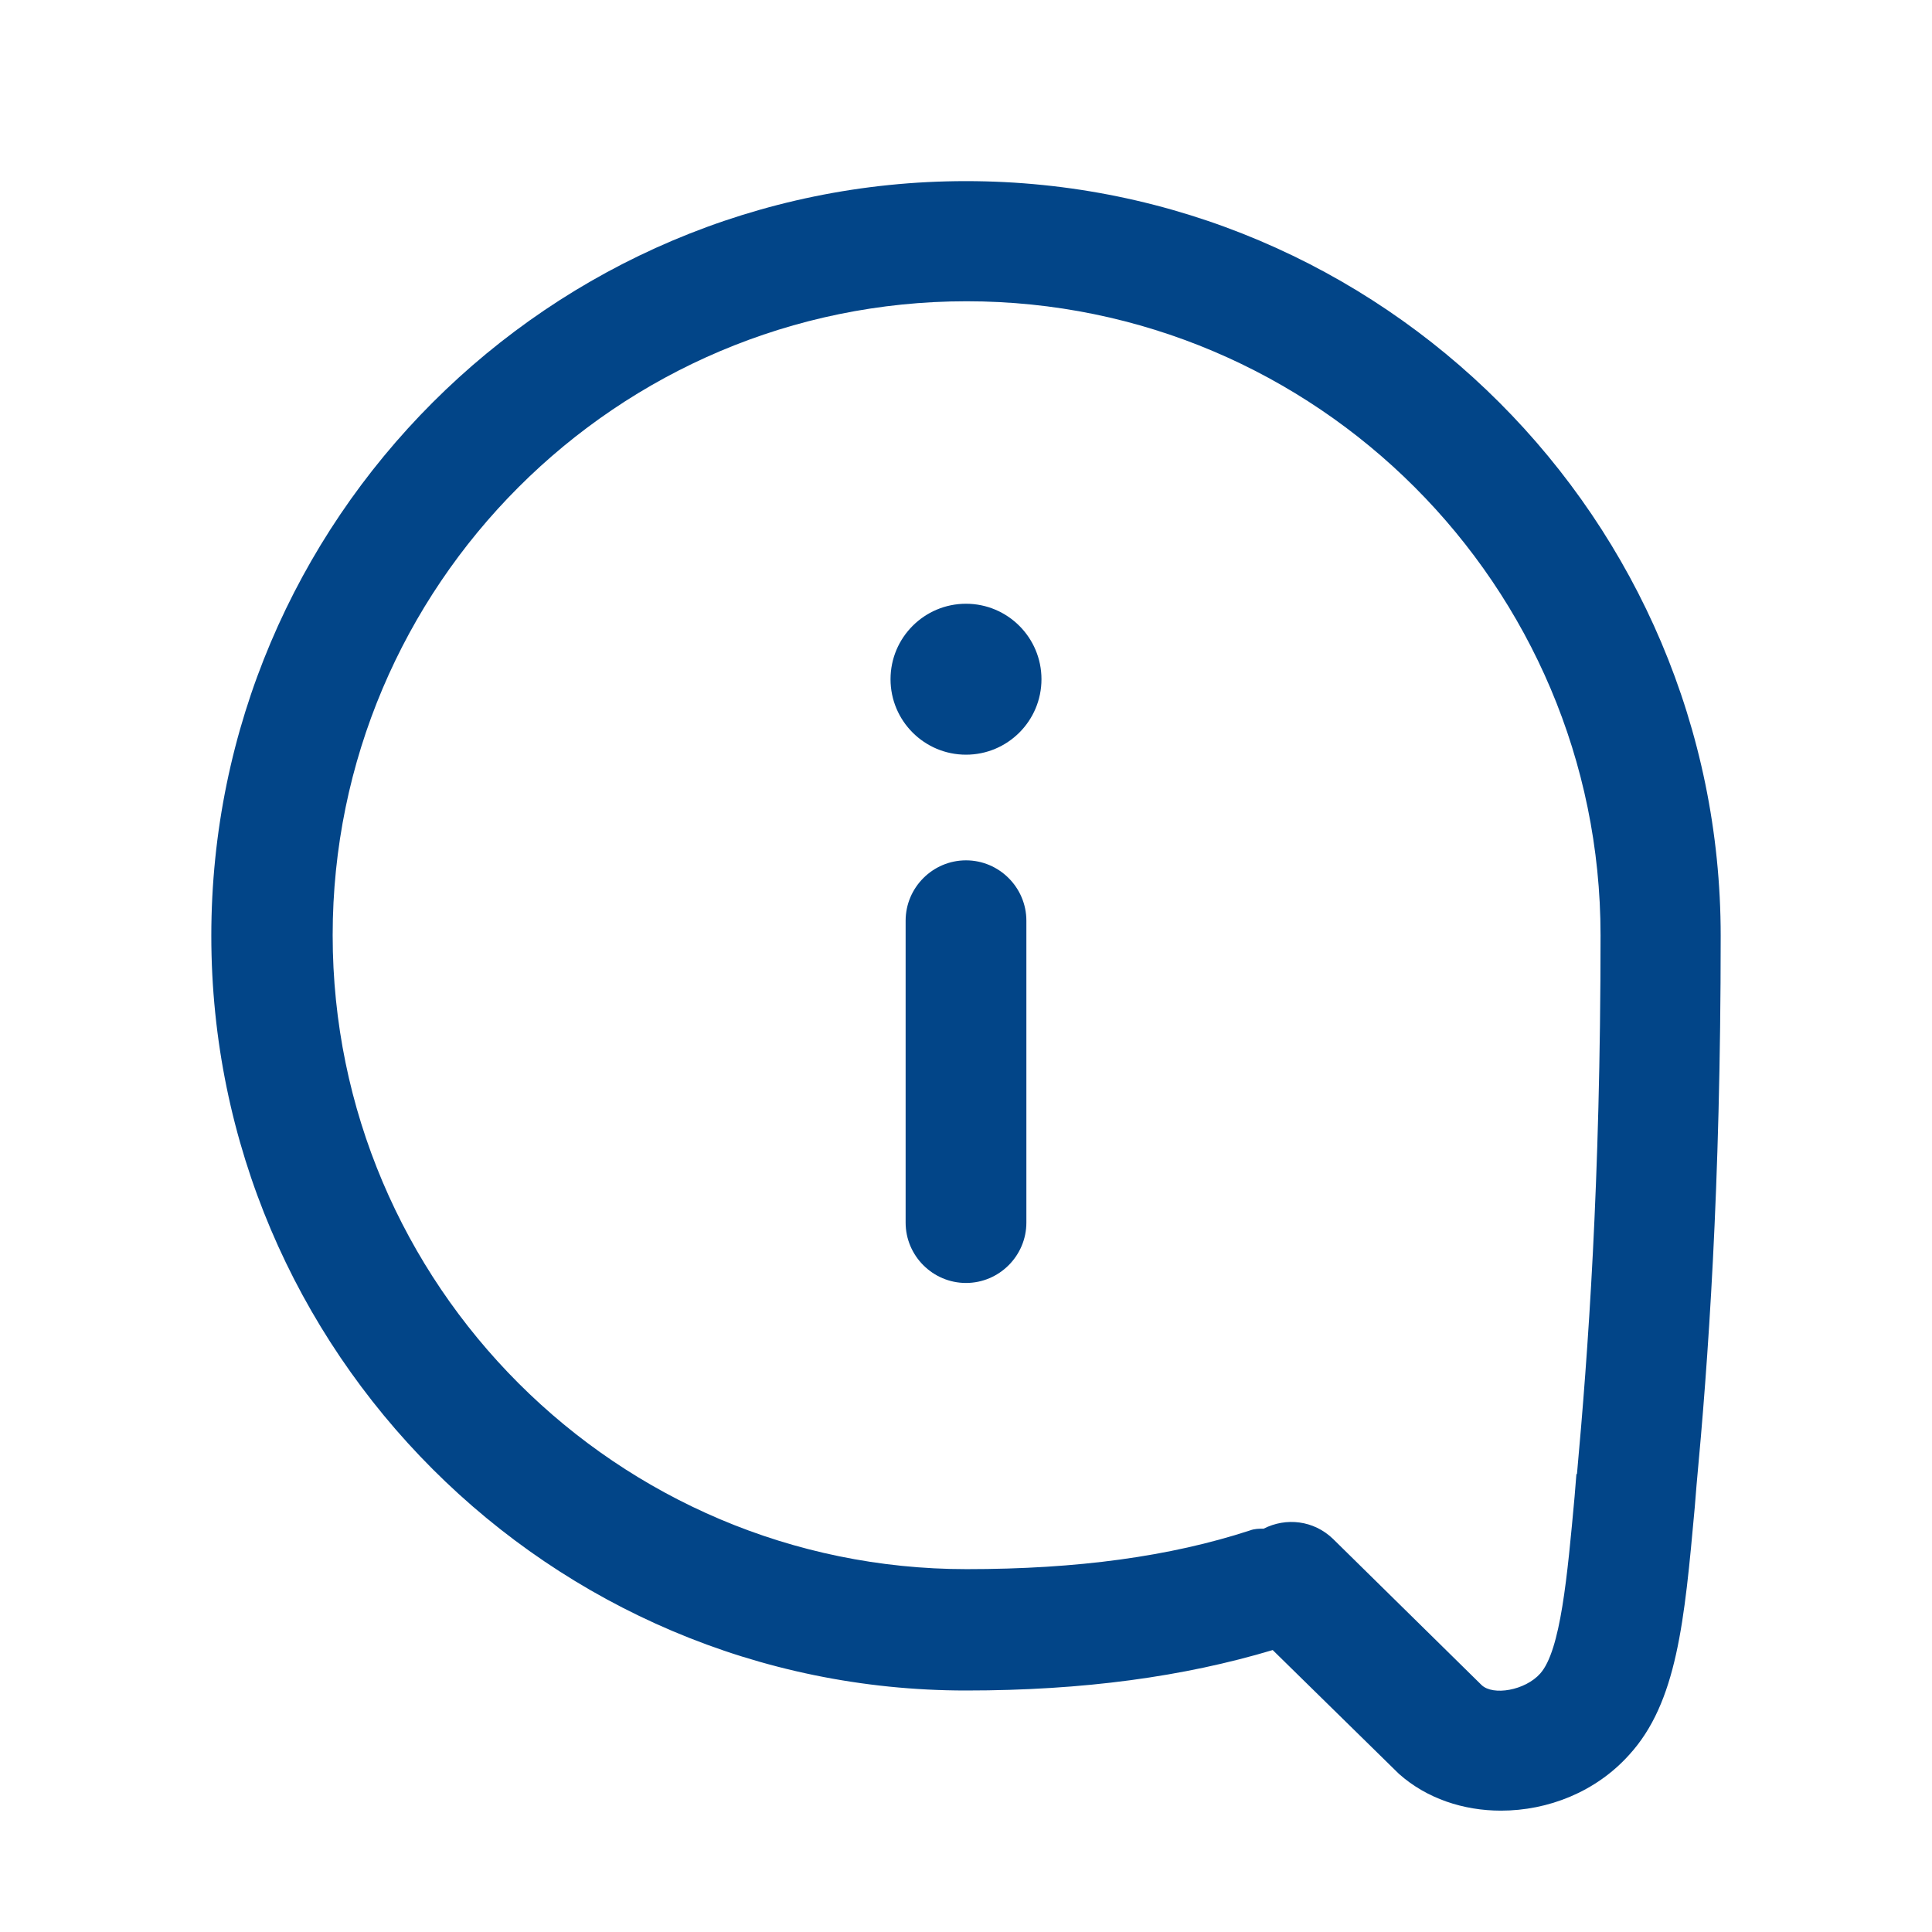 <svg width="32" height="32" viewBox="0 0 32 32" fill="none" xmlns="http://www.w3.org/2000/svg">
<path d="M16 3C9.11 3 3.5 8.61 3.5 15.5C3.5 22.39 9.11 28 16 28C17.95 28 19.61 27.77 21.08 27.33L23.17 29.38C23.63 29.79 24.24 29.99 24.86 29.99C25.64 29.99 26.43 29.68 26.98 29.07C27.78 28.2 27.9 26.84 28.07 24.97L28.1 24.6C28.29 22.57 28.5 19.71 28.5 15.5C28.5 8.61 22.89 3 16 3ZM26.11 24.42L26.08 24.79C25.96 26.1 25.85 27.34 25.51 27.72C25.26 28 24.73 28.09 24.54 27.91L22.08 25.49C21.76 25.18 21.3 25.13 20.93 25.32C20.85 25.32 20.78 25.32 20.7 25.35C19.38 25.78 17.85 25.99 16.01 25.99C10.22 25.99 5.51 21.28 5.51 15.49C5.51 9.7 10.22 4.99 16.01 4.99C21.8 4.99 26.51 9.7 26.51 15.49C26.51 19.62 26.3 22.43 26.12 24.41L26.11 24.42ZM17 15.25V20.25C17 20.8 16.55 21.25 16 21.25C15.45 21.25 15 20.8 15 20.25V15.25C15 14.7 15.45 14.25 16 14.25C16.55 14.25 17 14.7 17 15.25ZM17.25 11.25C17.25 11.94 16.69 12.5 16 12.5C15.31 12.5 14.75 11.94 14.75 11.25C14.75 10.56 15.31 10 16 10C16.69 10 17.25 10.56 17.25 11.25Z" fill="#024588"/>
</svg>
